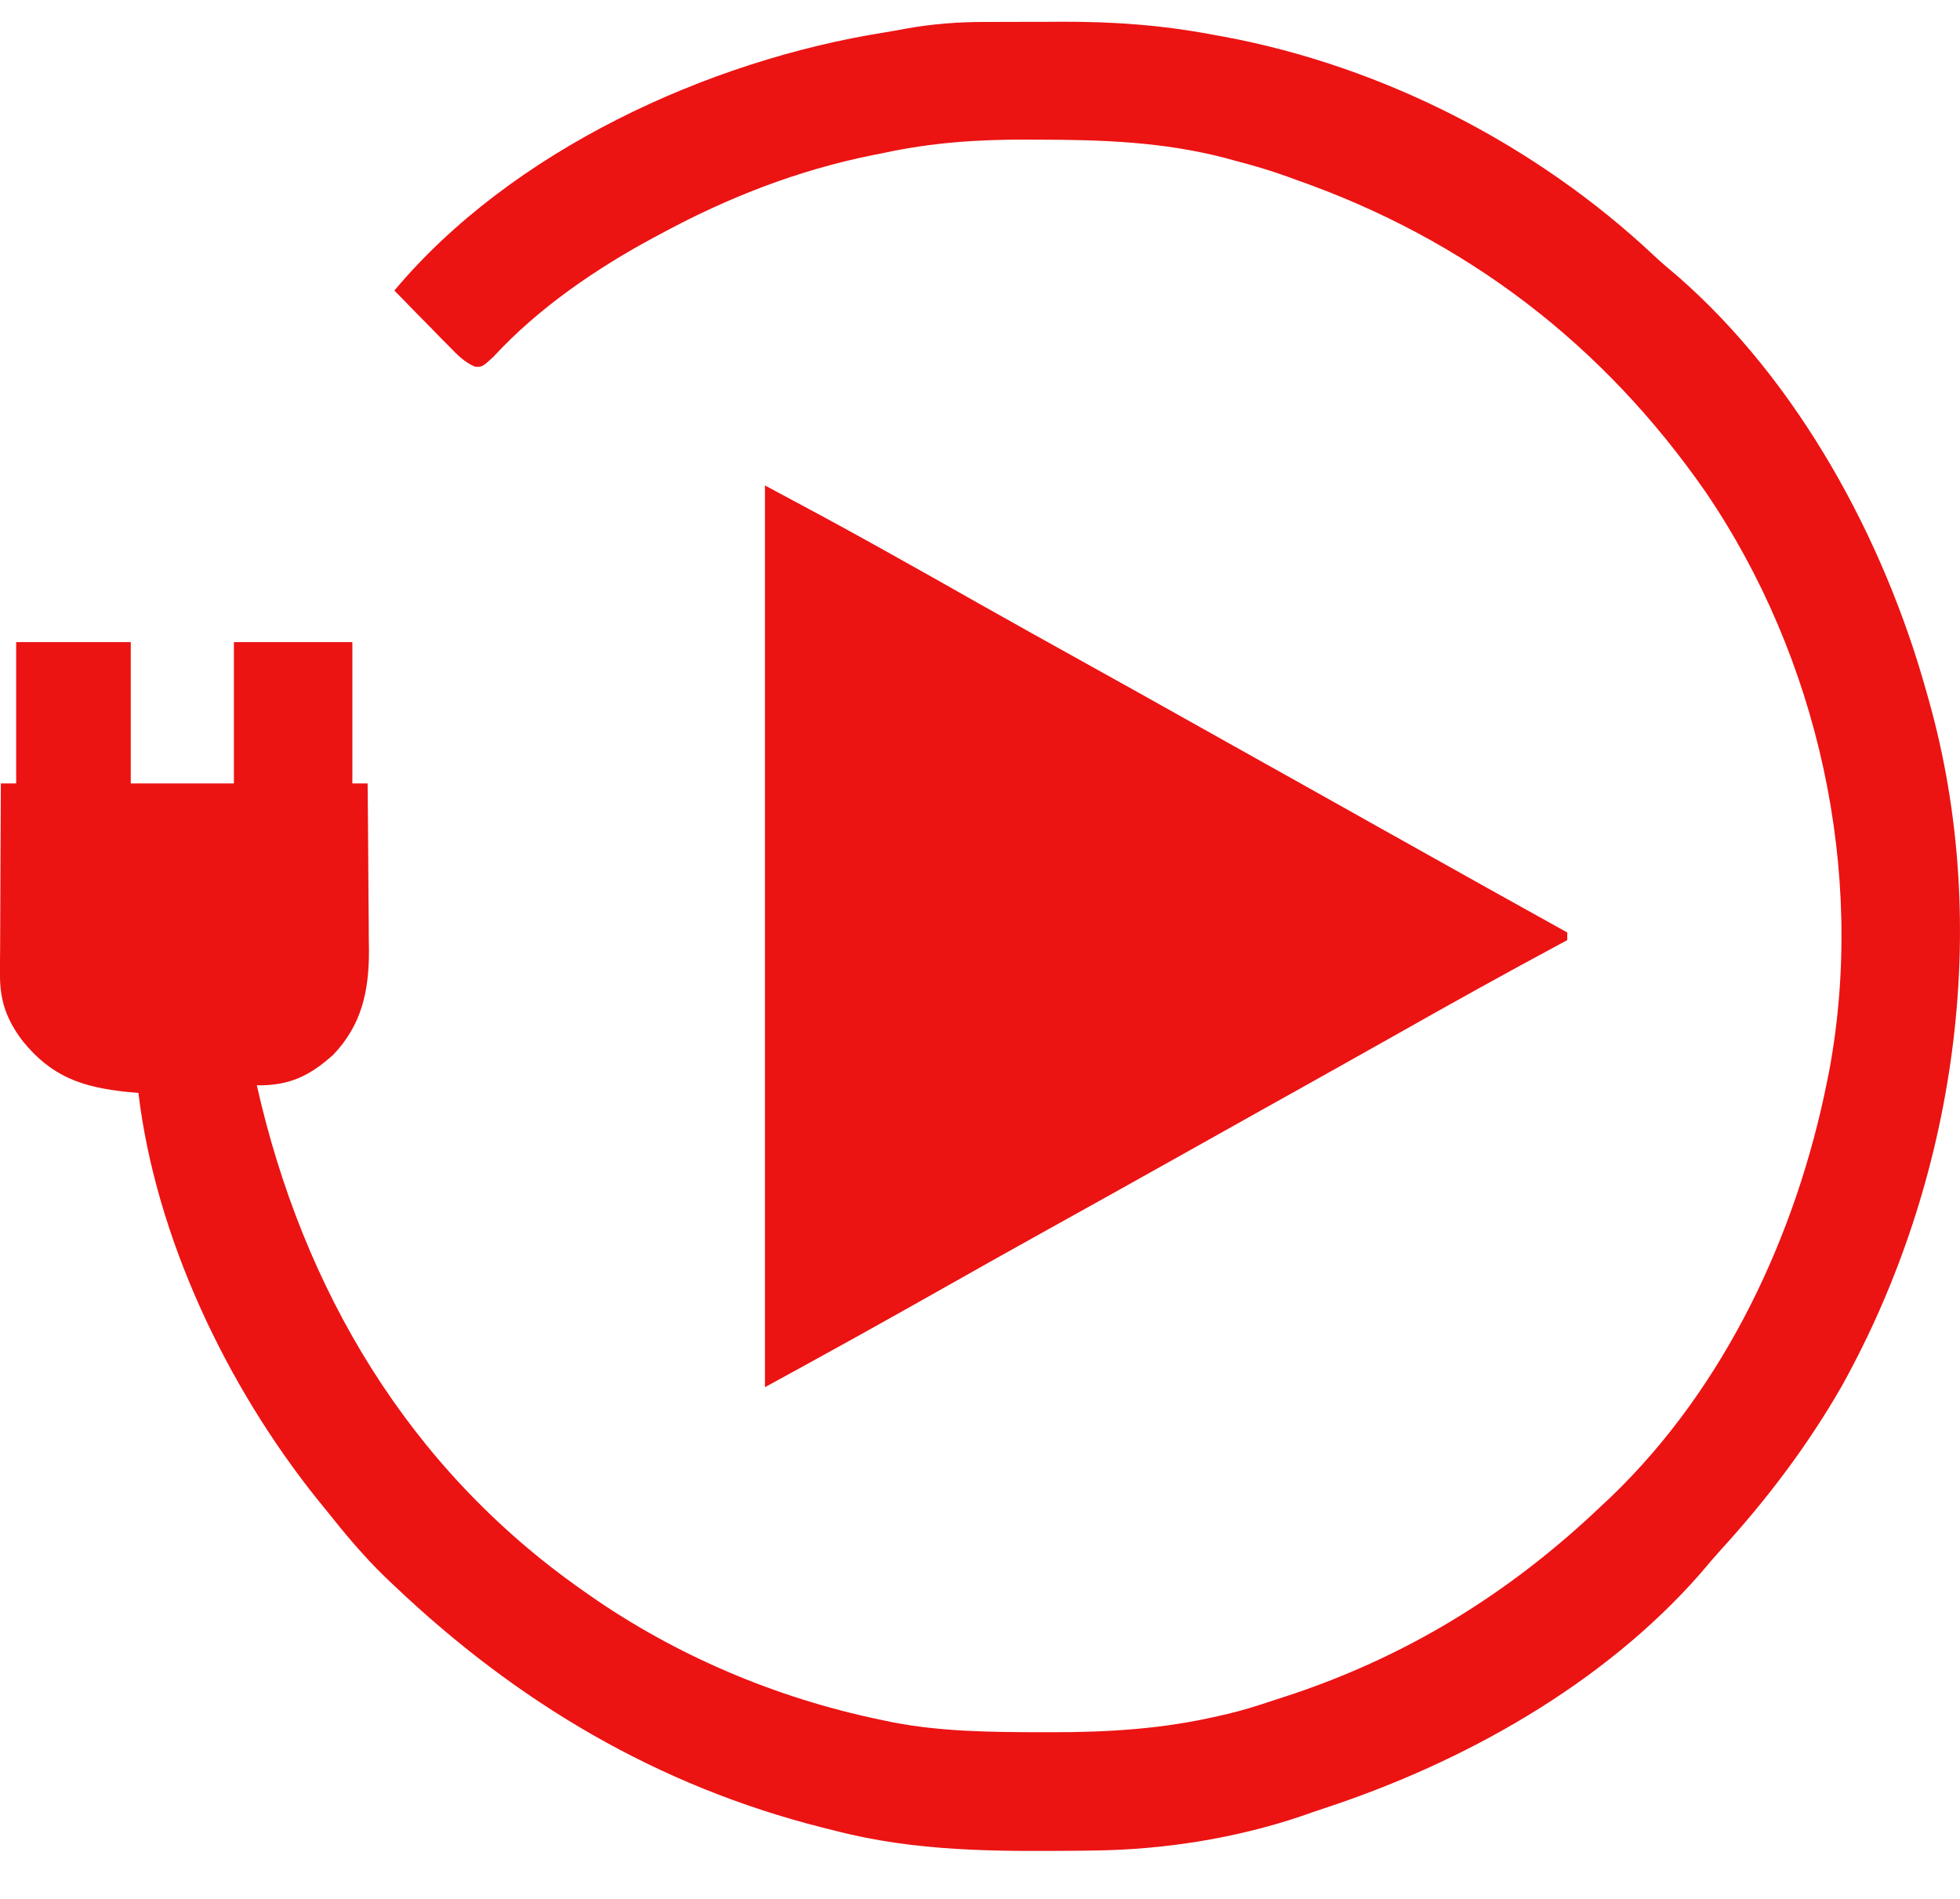 <svg width="32" height="31" viewBox="0 0 32 31" fill="none" xmlns="http://www.w3.org/2000/svg">
<path d="M16.084 0.358C16.151 0.358 16.217 0.358 16.286 0.358C16.426 0.357 16.566 0.357 16.706 0.357C16.916 0.358 17.126 0.356 17.336 0.355C18.171 0.352 18.967 0.409 19.788 0.564C19.854 0.576 19.92 0.588 19.988 0.6C22.581 1.084 25.081 2.367 27.002 4.171C27.13 4.29 27.26 4.402 27.394 4.513C29.368 6.238 30.756 8.798 31.452 11.293C31.464 11.335 31.476 11.377 31.488 11.421C32.536 15.134 31.931 19.283 30.068 22.632C29.513 23.599 28.844 24.483 28.092 25.305C27.977 25.433 27.866 25.562 27.756 25.694C26.169 27.503 23.888 28.775 21.631 29.517C21.503 29.559 21.376 29.603 21.249 29.648C20.167 30.014 18.991 30.198 17.851 30.21C17.753 30.211 17.753 30.211 17.653 30.213C16.275 30.226 14.954 30.233 13.612 29.881C13.553 29.867 13.495 29.852 13.434 29.837C10.737 29.156 8.448 27.797 6.439 25.889C6.362 25.816 6.362 25.816 6.283 25.741C5.93 25.398 5.621 25.027 5.316 24.642C5.268 24.583 5.22 24.524 5.171 24.464C3.699 22.623 2.542 20.2 2.26 17.843C2.168 17.834 2.168 17.834 2.075 17.826C1.342 17.748 0.843 17.581 0.367 16.991C0.114 16.656 -0.002 16.345 2.36604e-05 15.92C3.3083e-05 15.85 4.25059e-05 15.78 5.22142e-05 15.708C0.001 15.634 0.001 15.559 0.002 15.482C0.002 15.405 0.002 15.329 0.003 15.249C0.003 15.004 0.005 14.758 0.006 14.513C0.007 14.347 0.008 14.18 0.008 14.014C0.009 13.606 0.012 13.198 0.014 12.79C0.097 12.79 0.179 12.79 0.264 12.79C0.264 12.028 0.264 11.267 0.264 10.482C0.881 10.482 1.499 10.482 2.135 10.482C2.135 11.244 2.135 12.005 2.135 12.79C2.691 12.79 3.247 12.79 3.819 12.79C3.819 12.028 3.819 11.267 3.819 10.482C4.457 10.482 5.095 10.482 5.753 10.482C5.753 11.244 5.753 12.005 5.753 12.79C5.835 12.79 5.918 12.79 6.002 12.79C6.007 13.249 6.01 13.709 6.013 14.168C6.014 14.324 6.015 14.48 6.016 14.636C6.019 14.862 6.02 15.087 6.021 15.312C6.022 15.416 6.022 15.416 6.024 15.521C6.024 16.181 5.906 16.731 5.441 17.219C5.052 17.568 4.722 17.725 4.193 17.718C4.945 21.055 6.668 23.964 9.495 25.951C9.531 25.977 9.567 26.002 9.604 26.028C11.023 27.023 12.666 27.719 14.361 28.072C14.423 28.085 14.485 28.099 14.55 28.112C15.357 28.271 16.169 28.277 16.988 28.279C17.047 28.279 17.105 28.279 17.165 28.279C18.102 28.28 18.996 28.225 19.912 28.01C19.955 28 19.997 27.991 20.04 27.981C20.294 27.921 20.539 27.844 20.786 27.761C20.83 27.746 20.875 27.732 20.921 27.717C22.922 27.076 24.634 26.025 26.15 24.579C26.203 24.529 26.256 24.48 26.311 24.428C28.166 22.641 29.329 20.155 29.83 17.655C29.843 17.589 29.857 17.523 29.87 17.455C30.461 14.223 29.689 10.736 27.845 8.029C26.169 5.617 23.934 3.907 21.16 2.935C21.118 2.919 21.076 2.904 21.032 2.888C20.745 2.784 20.457 2.699 20.162 2.623C20.083 2.601 20.083 2.601 20.003 2.579C18.986 2.314 17.988 2.281 16.942 2.28C16.878 2.279 16.813 2.279 16.747 2.279C15.951 2.277 15.201 2.329 14.423 2.498C14.332 2.516 14.332 2.516 14.24 2.534C13.026 2.78 11.893 3.22 10.805 3.808C10.749 3.838 10.749 3.838 10.692 3.868C9.737 4.381 8.79 5.027 8.053 5.828C7.874 5.991 7.874 5.991 7.755 5.987C7.579 5.909 7.475 5.801 7.341 5.663C7.288 5.61 7.235 5.557 7.181 5.502C7.126 5.446 7.072 5.39 7.016 5.332C6.961 5.276 6.905 5.22 6.848 5.162C6.711 5.023 6.575 4.883 6.439 4.743C8.35 2.461 11.552 0.987 14.445 0.529C14.557 0.511 14.668 0.491 14.778 0.47C15.217 0.39 15.638 0.358 16.084 0.358Z" fill="#EC1313"/>
<path d="M12.489 7.925C13.074 8.237 13.657 8.55 14.236 8.872C14.309 8.913 14.382 8.954 14.455 8.994C14.972 9.282 15.487 9.572 16.001 9.864C16.53 10.163 17.061 10.458 17.592 10.753C18.261 11.124 18.928 11.497 19.594 11.871C19.919 12.053 20.243 12.234 20.567 12.416C20.697 12.489 20.827 12.562 20.957 12.634C21.053 12.688 21.053 12.688 21.152 12.743C21.737 13.071 21.737 13.071 21.932 13.18C22.061 13.253 22.191 13.325 22.32 13.398C22.651 13.583 22.981 13.768 23.311 13.953C24.07 14.378 24.828 14.802 25.588 15.223C25.588 15.264 25.588 15.305 25.588 15.348C25.55 15.368 25.513 15.388 25.474 15.409C24.59 15.884 23.713 16.37 22.84 16.865C22.522 17.045 22.204 17.224 21.885 17.402C21.82 17.438 21.755 17.475 21.688 17.512C21.557 17.585 21.426 17.659 21.294 17.733C21.034 17.878 20.773 18.024 20.512 18.17C20.317 18.279 20.122 18.389 19.927 18.498C19.669 18.642 19.411 18.787 19.152 18.932C18.479 19.31 17.804 19.686 17.128 20.061C16.61 20.349 16.093 20.638 15.577 20.93C15.043 21.233 14.507 21.533 13.971 21.831C13.902 21.869 13.833 21.908 13.761 21.947C13.338 22.182 12.914 22.414 12.489 22.646C12.489 17.788 12.489 12.93 12.489 7.925Z" fill="#EC1313"/>
</svg>
